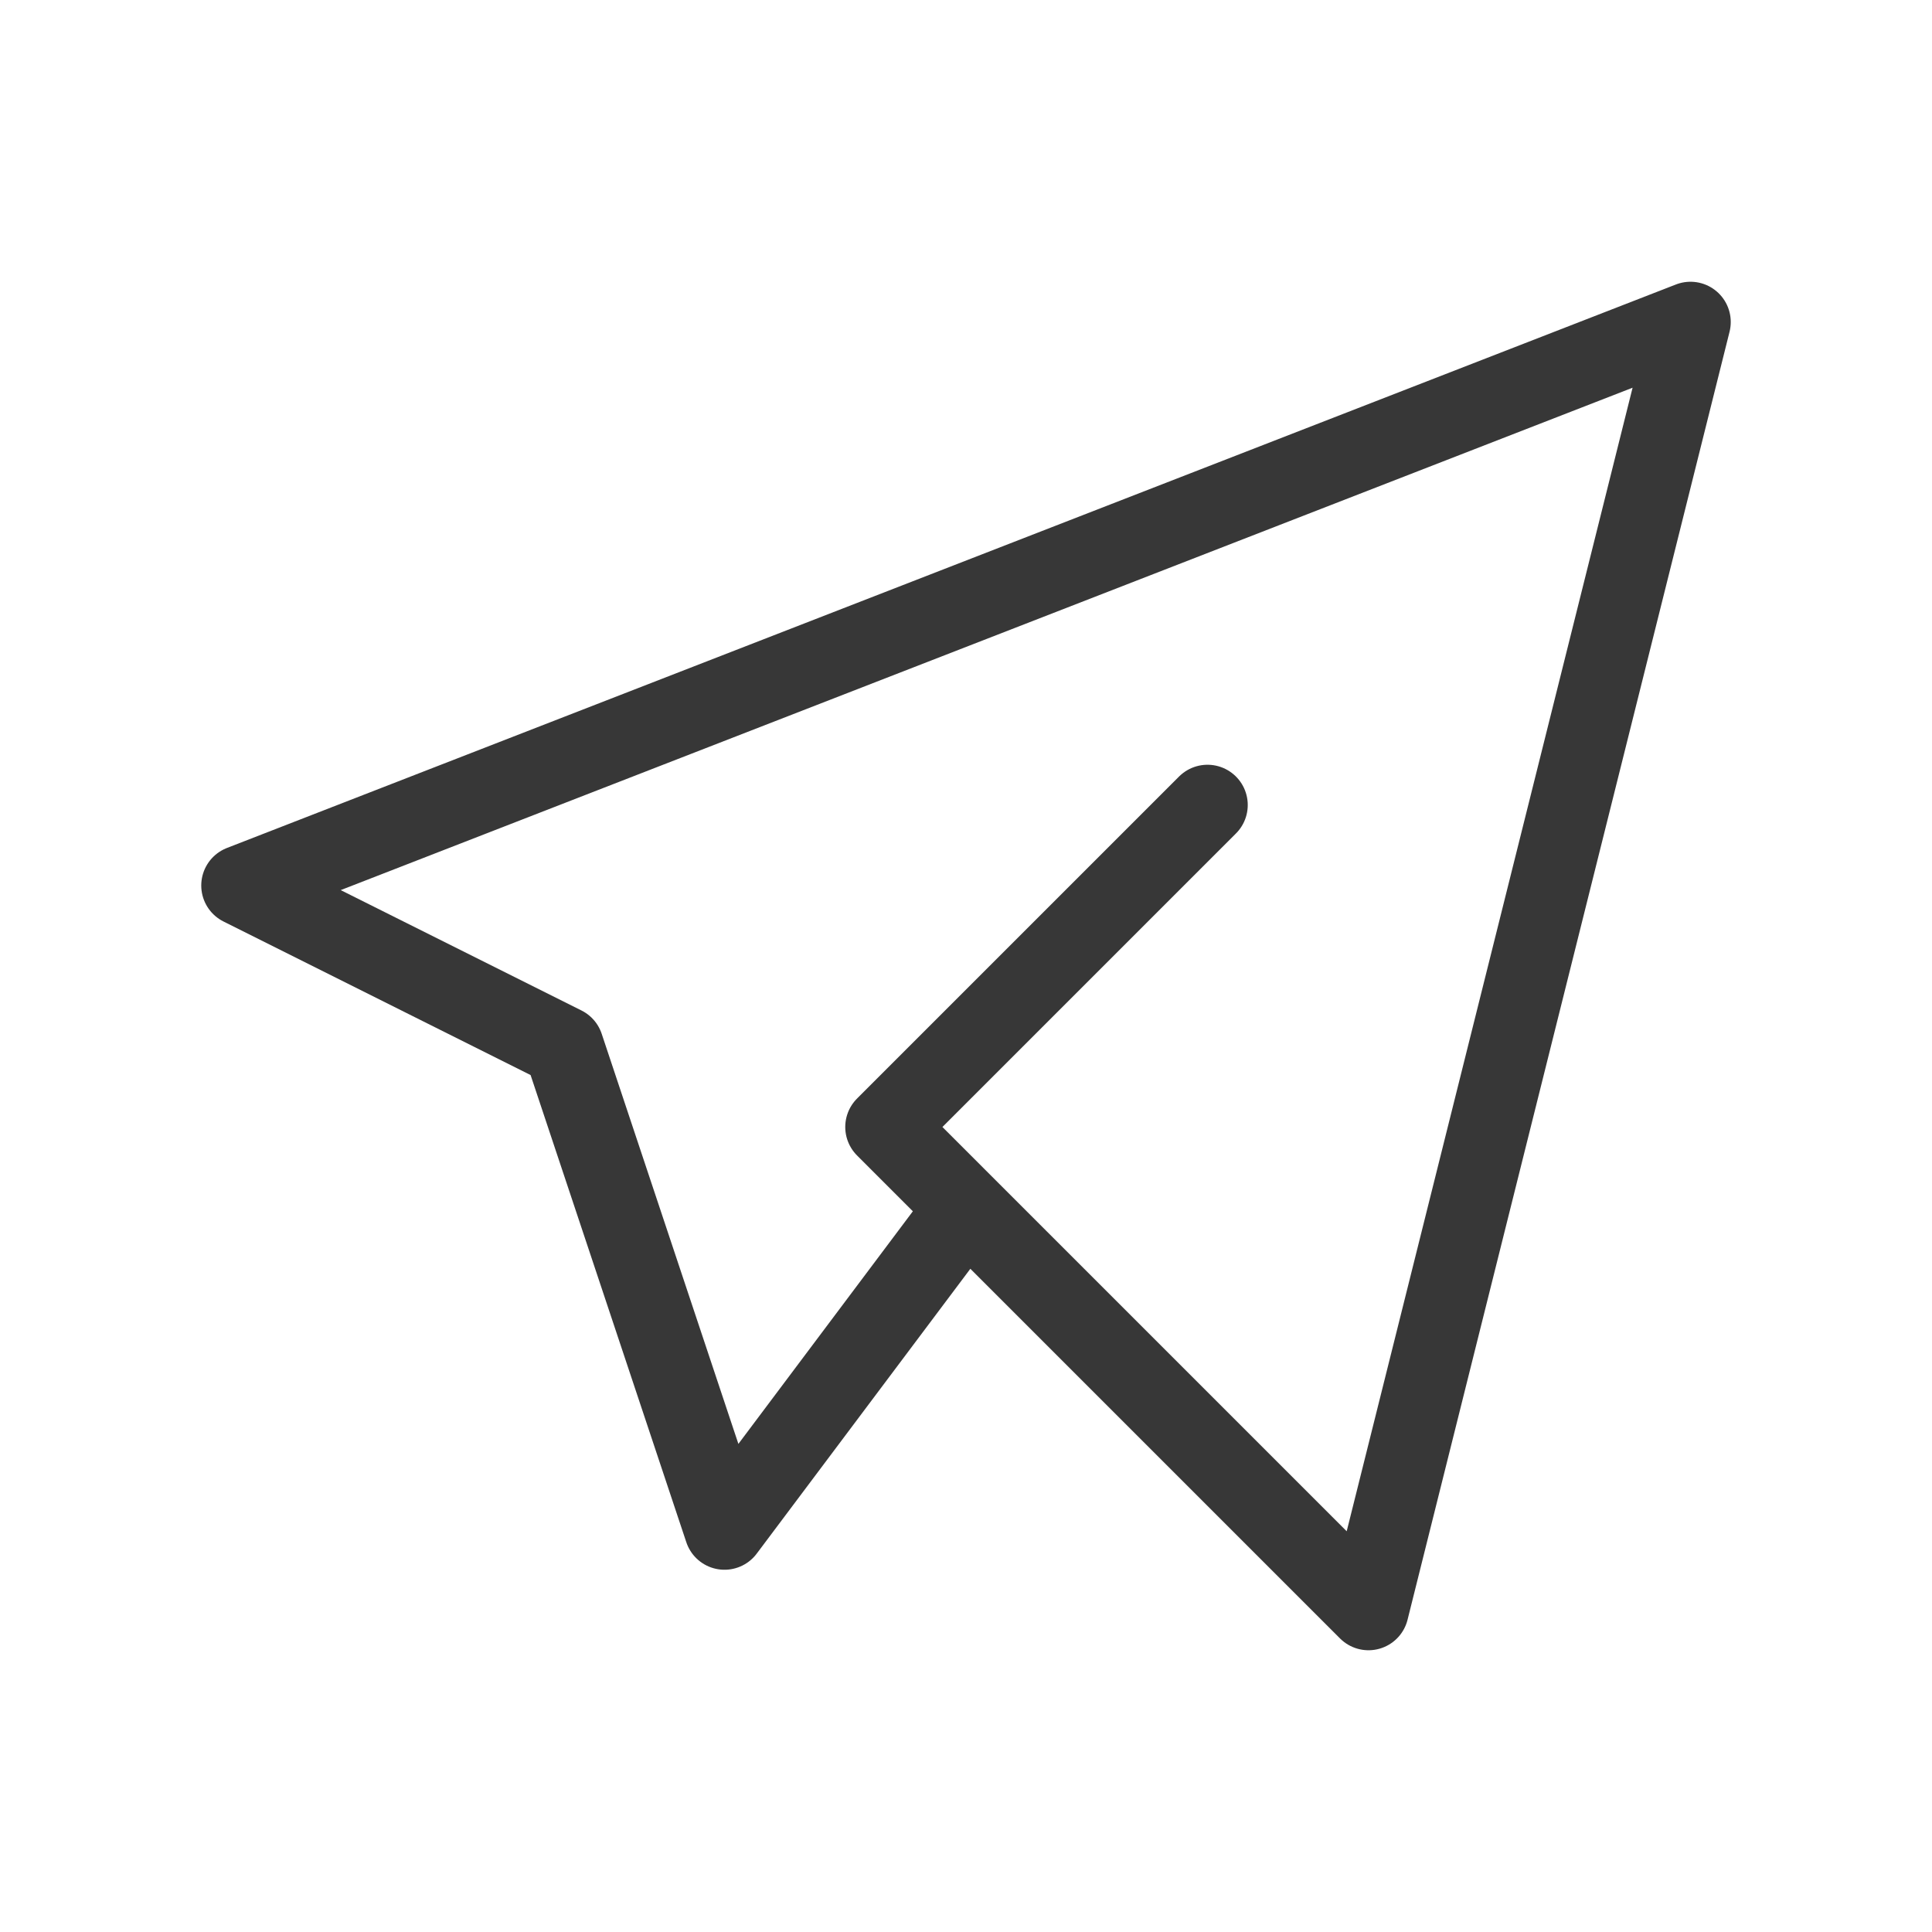 <svg width="24" height="24" viewBox="0 0 24 24" fill="none" xmlns="http://www.w3.org/2000/svg">
<g clip-path="url(#clip0_1_59)">
<path d="M15 10L11 14L17 20L21 4L3 11L7 13L9 19L12 15" stroke="#373737" stroke-linecap="round" stroke-linejoin="round"/>
</g>
<defs>
<clipPath id="clip0_1_59">
<rect width="24" height="24" fill="white"/>
</clipPath>
</defs>
</svg>
